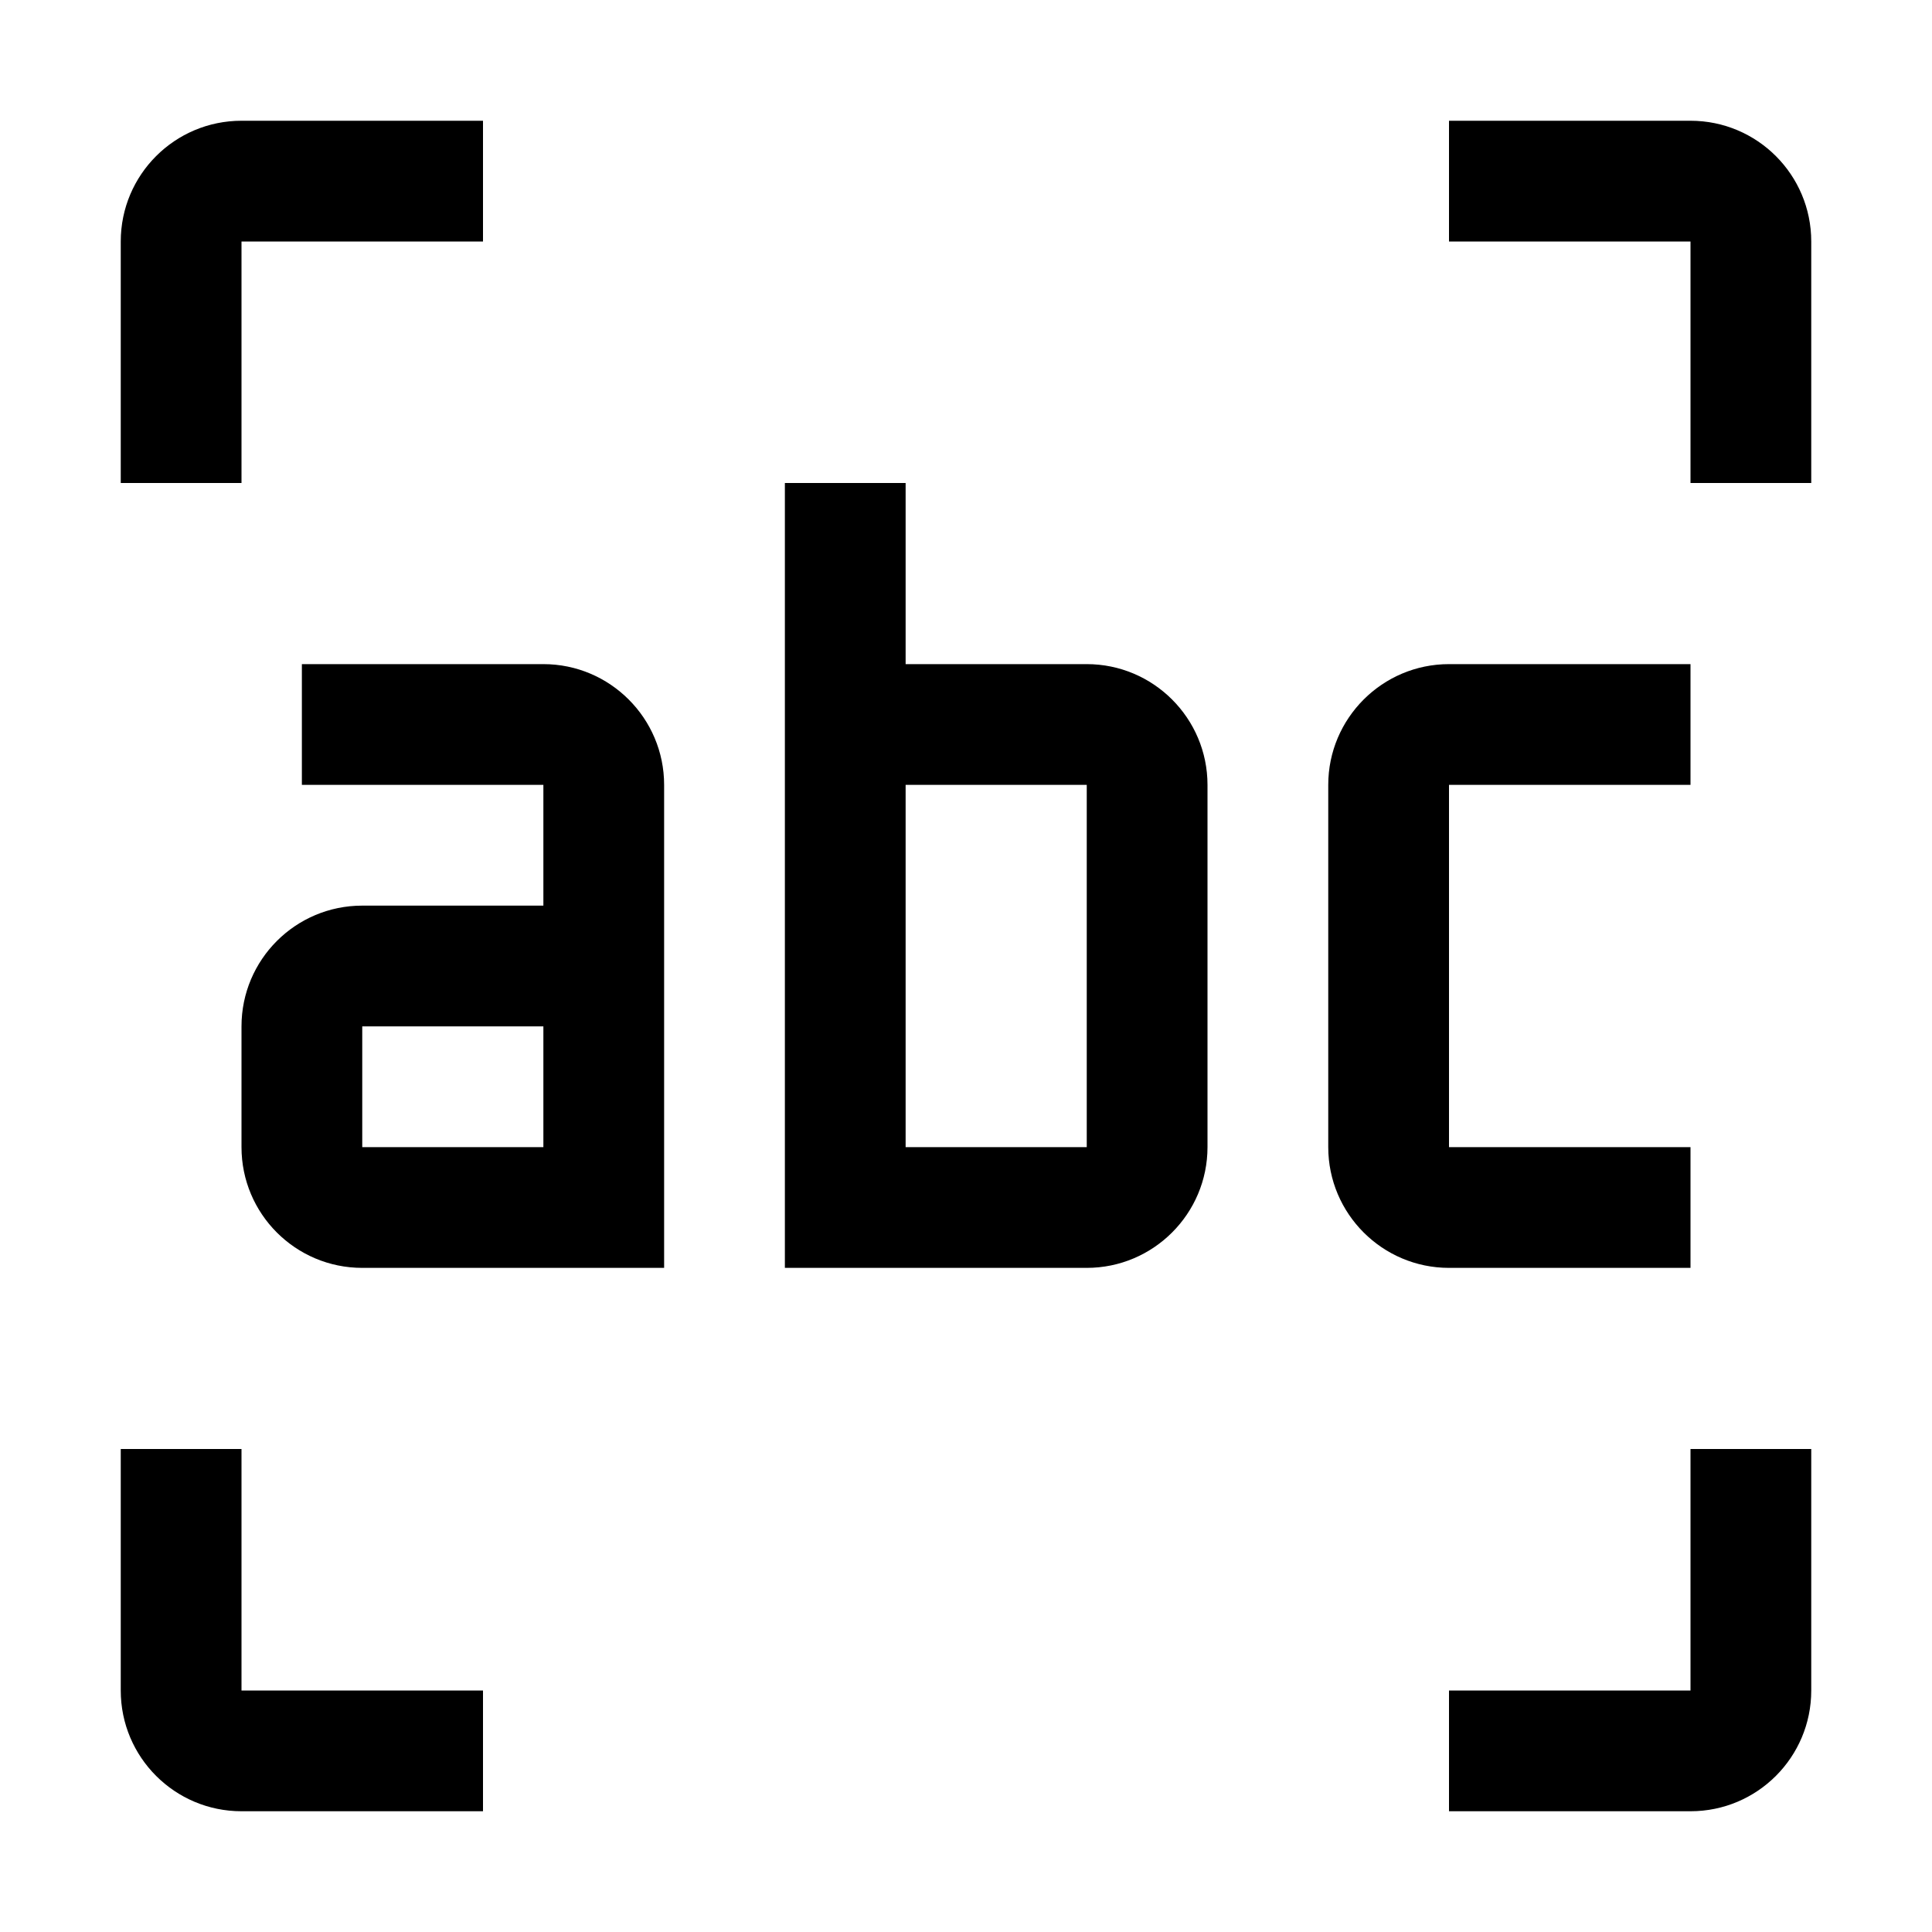 <svg xmlns="http://www.w3.org/2000/svg" viewBox="0 0 32 32" fill="currentColor"><defs></defs><path d="M4,28h4v2h-4c-1.105,0-2-.895-2-2v-4h2v4ZM11,13v8h-5c-1.105,0-2-.895-2-2v-2c0-1.105.895-2,2-2h3v-2h-4v-2h4c1.103,0,2,.897,2,2ZM9,17h-3v2h3v-2ZM4,4h4v-2h-4c-1.105,0-2,.895-2,2v4h2v-4ZM28,2h-4v2h4v4h2v-4c0-1.105-.895-2-2-2ZM28,28h-4v2h4c1.105,0,2-.895,2-2v-4h-2v4ZM28,21v-2h-4v-6h4v-2h-4c-1.103,0-2,.897-2,2v6c0,1.103.897,2,2,2h4ZM20,13v6c0,1.103-.897,2-2,2h-5v-13h2v3h3c1.103,0,2,.897,2,2ZM18,13h-3v6h3v-6Z"/><rect id="_x3C_Transparent_Rectangle_x3E_" class="cls-1" width="32" height="32" style="fill: none"/></svg>